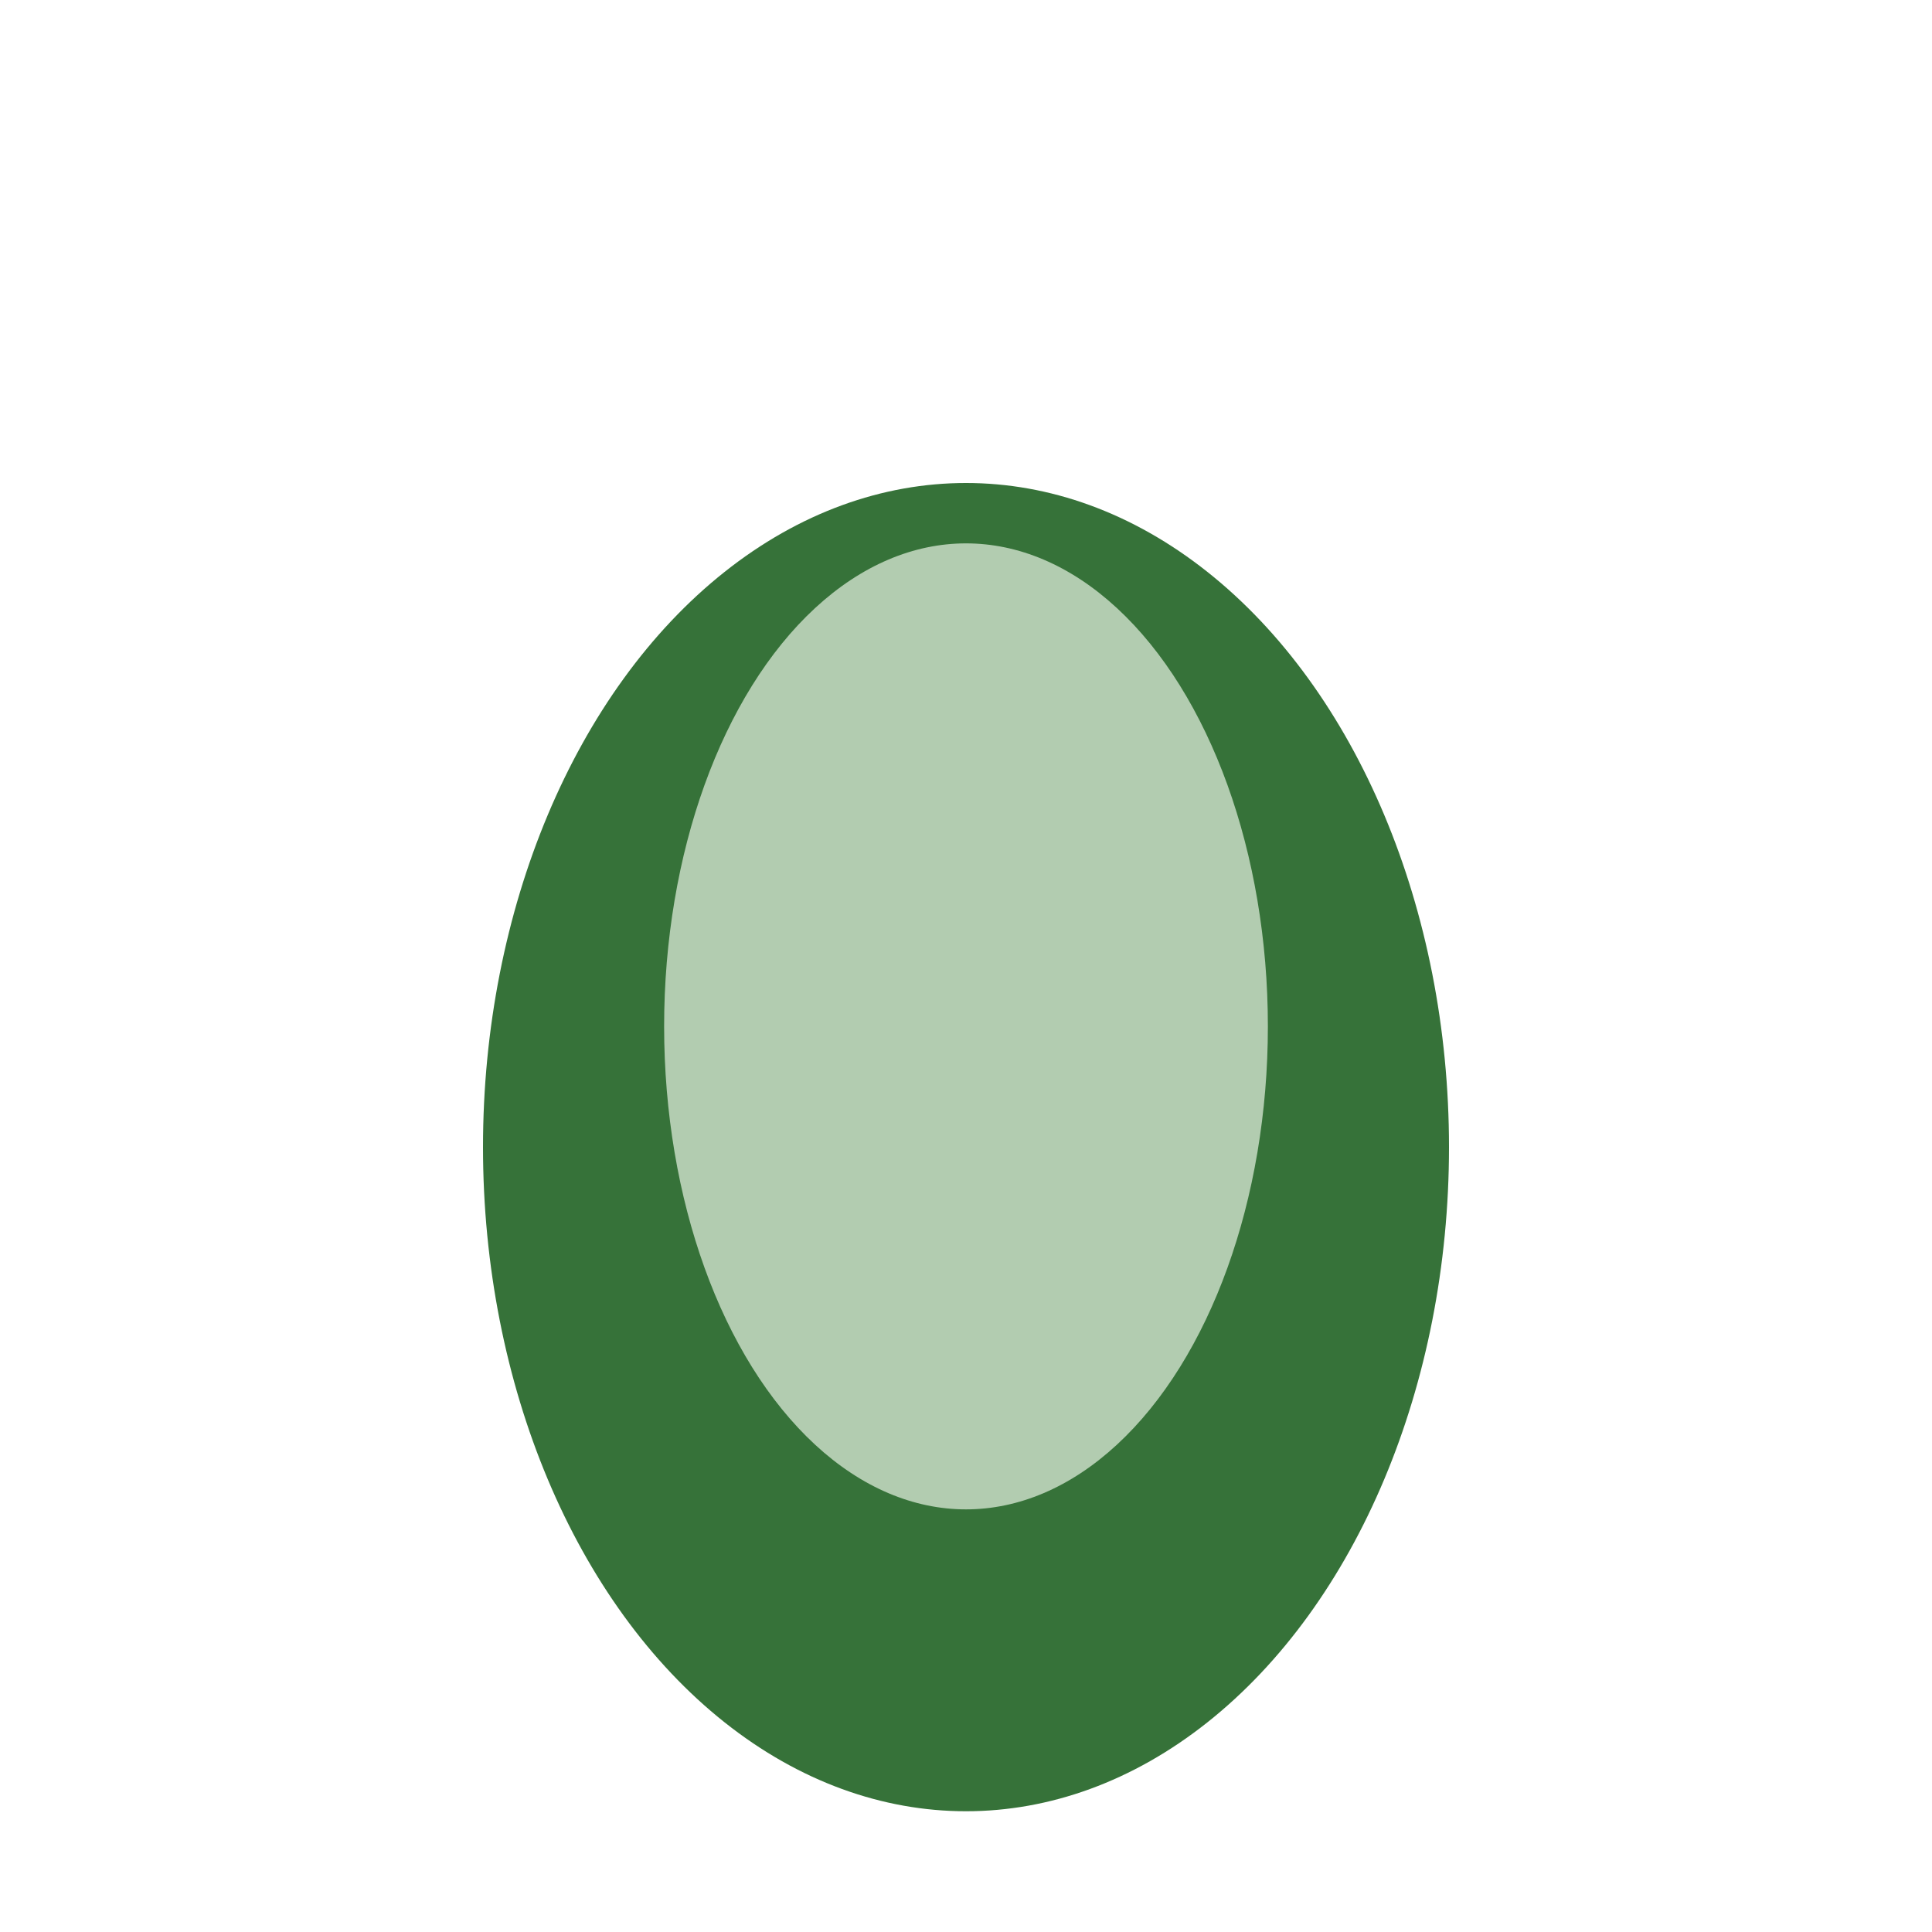 <?xml version="1.0" encoding="UTF-8"?>
<svg xmlns="http://www.w3.org/2000/svg" width="32" height="32" viewBox="0 0 32 32"><ellipse cx="16" cy="19" rx="8" ry="11" fill="#367239"/><ellipse cx="16" cy="17" rx="5" ry="8" fill="#B2CCB0"/></svg>